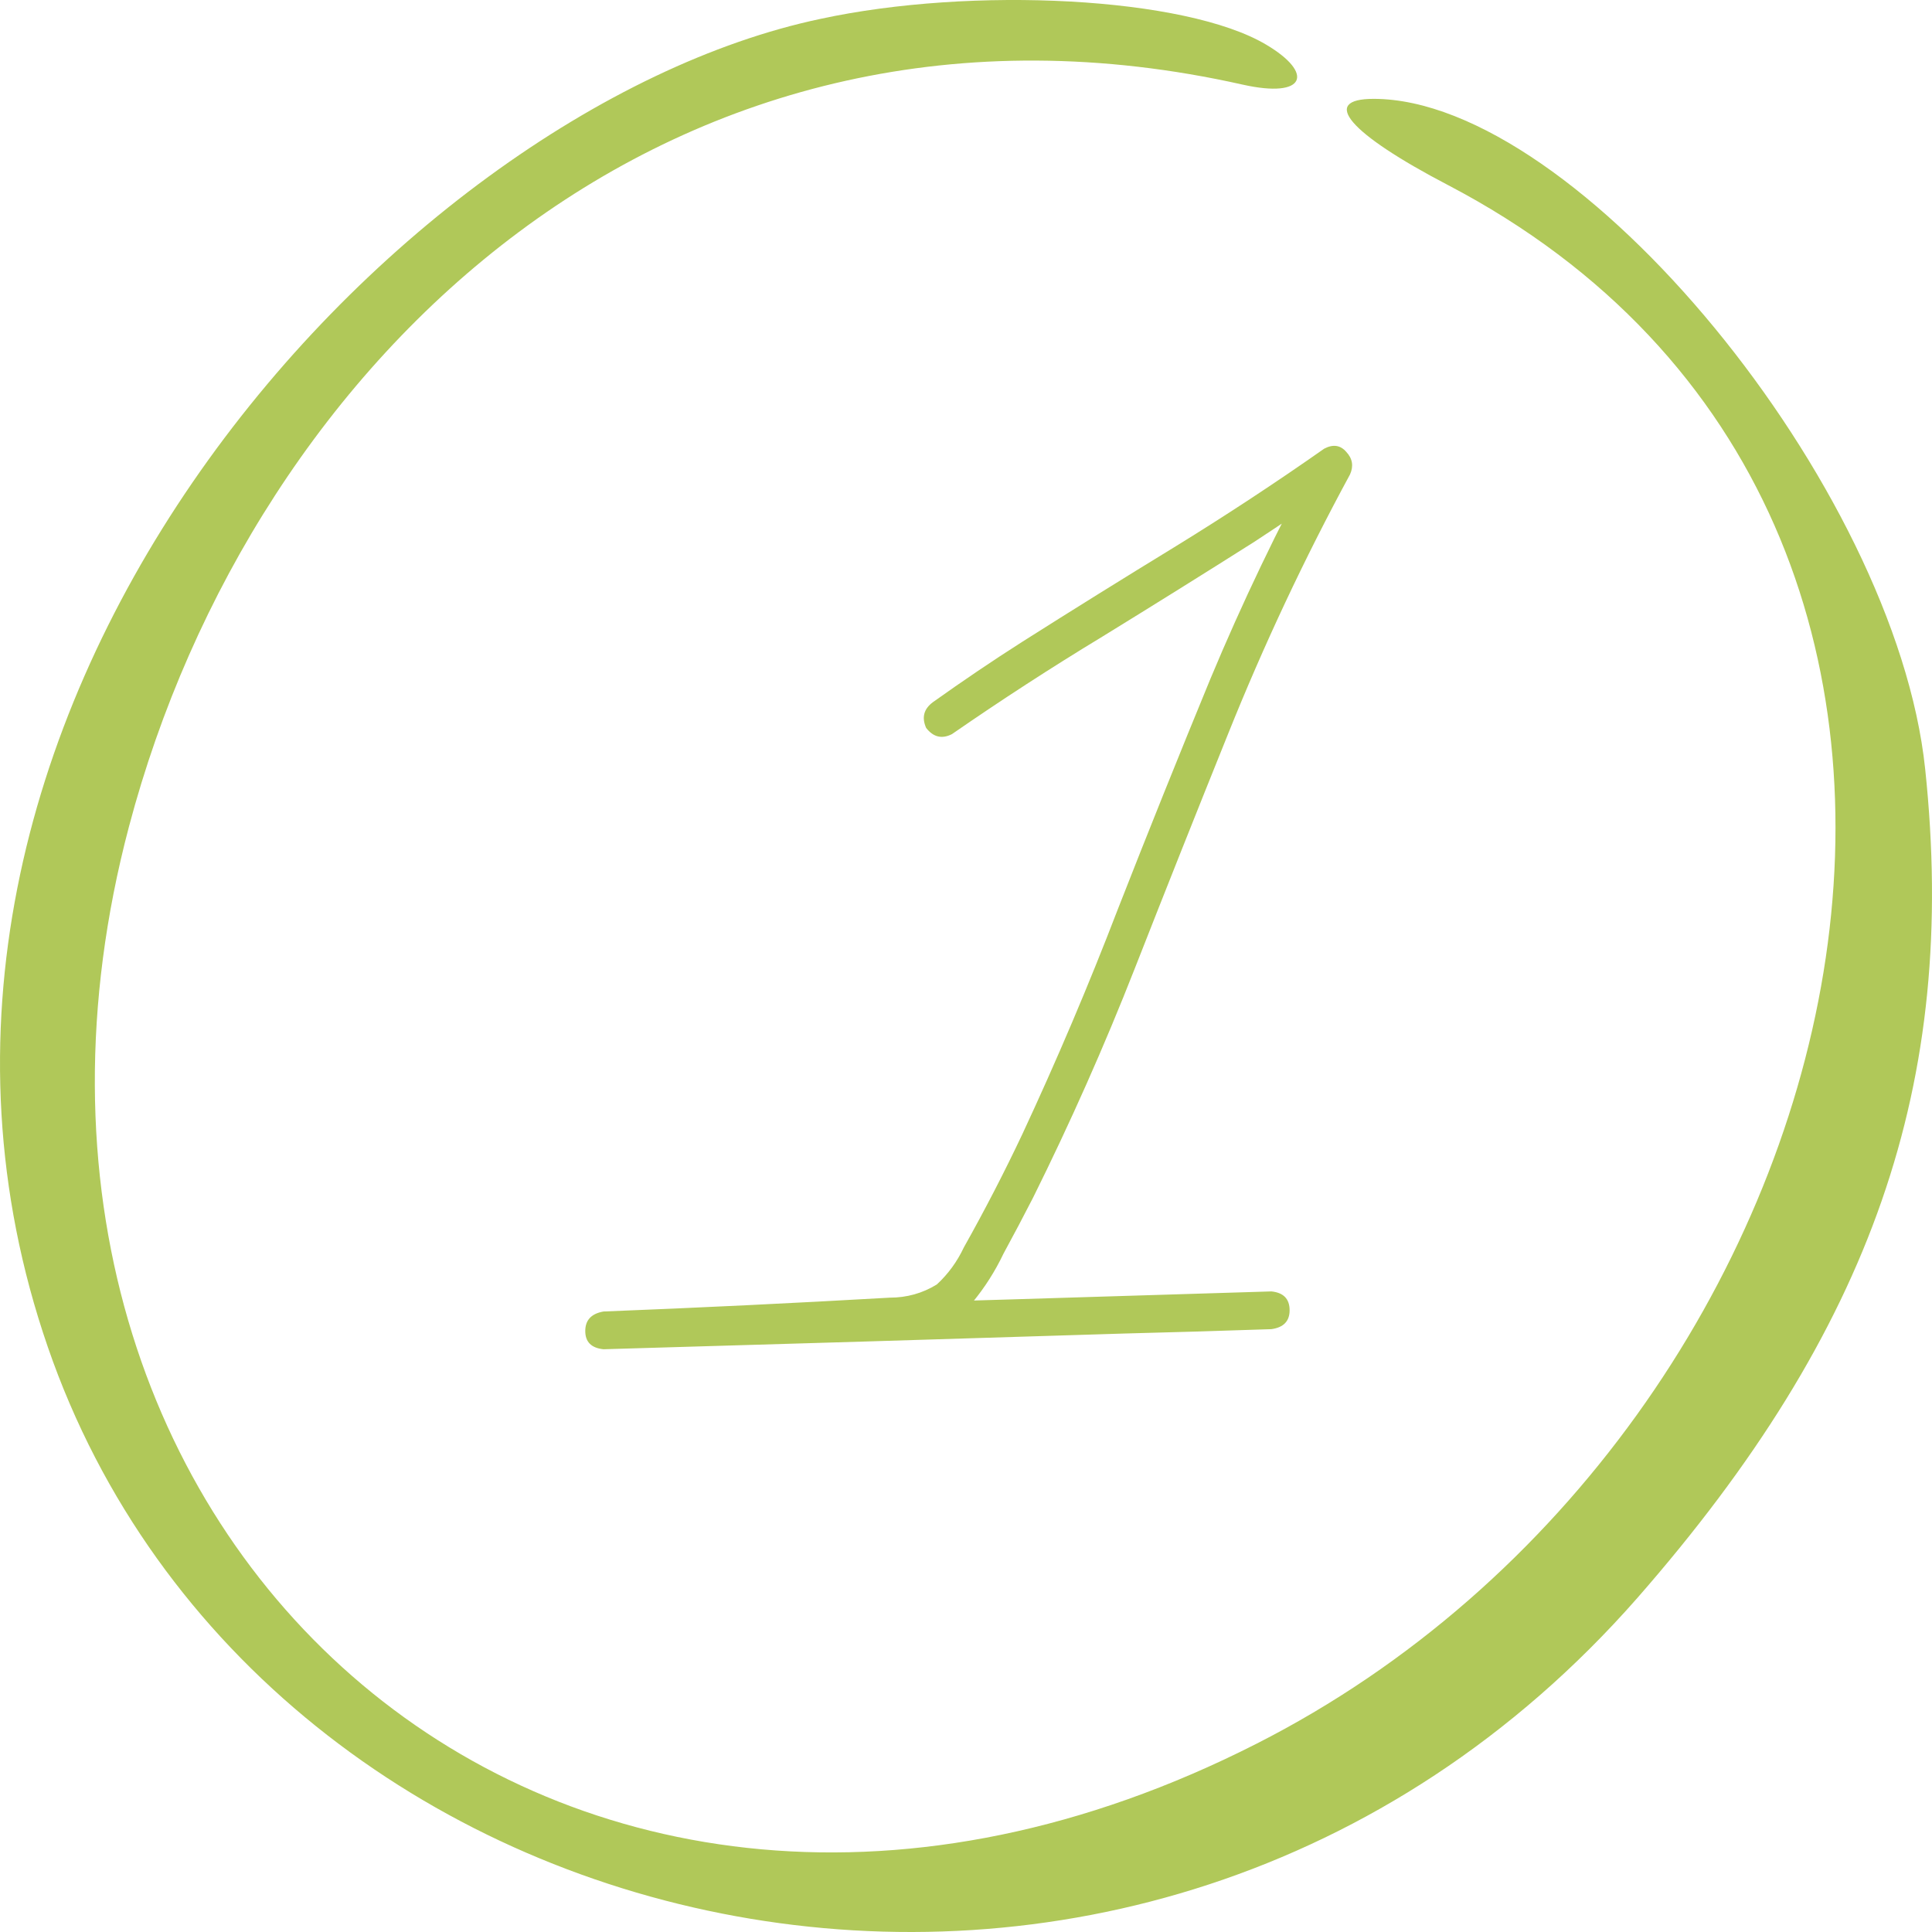 <?xml version="1.0" encoding="UTF-8"?> <svg xmlns="http://www.w3.org/2000/svg" width="30" height="30" viewBox="0 0 30 30" fill="none"><path d="M14.781 11.4C14.625 11.479 14.492 11.446 14.381 11.303C14.309 11.14 14.345 11.007 14.488 10.902C14.944 10.577 15.406 10.264 15.875 9.965C16.656 9.47 17.441 8.982 18.229 8.5C19.023 8.012 19.801 7.501 20.562 6.967C20.699 6.895 20.813 6.911 20.904 7.016C21.002 7.12 21.021 7.237 20.963 7.367C20.253 8.676 19.622 10.02 19.068 11.4C18.58 12.611 18.098 13.822 17.623 15.033C17.148 16.244 16.62 17.432 16.041 18.598C15.891 18.891 15.738 19.18 15.582 19.467C15.452 19.74 15.292 19.991 15.104 20.219C14.882 20.453 14.625 20.6 14.332 20.658C14.039 20.717 13.74 20.749 13.434 20.756C12.079 20.821 10.725 20.886 9.371 20.951C9.371 20.756 9.371 20.561 9.371 20.365C10.133 20.346 10.895 20.323 11.656 20.297C14.352 20.219 17.047 20.137 19.742 20.053C19.931 20.072 20.025 20.17 20.025 20.346C20.025 20.515 19.931 20.613 19.742 20.639C18.98 20.665 18.219 20.688 17.457 20.707C14.762 20.792 12.066 20.873 9.371 20.951C9.182 20.932 9.088 20.837 9.088 20.668C9.088 20.499 9.182 20.398 9.371 20.365C10.849 20.307 12.33 20.235 13.815 20.15C14.081 20.15 14.325 20.082 14.547 19.945C14.723 19.783 14.863 19.59 14.967 19.369C15.292 18.79 15.595 18.204 15.875 17.611C16.409 16.465 16.904 15.3 17.359 14.115C17.828 12.917 18.307 11.726 18.795 10.541C19.29 9.356 19.843 8.201 20.455 7.074C20.592 7.211 20.725 7.344 20.855 7.475C20.406 7.794 19.947 8.106 19.479 8.412C18.697 8.907 17.91 9.398 17.115 9.887C16.321 10.368 15.543 10.873 14.781 11.4Z" fill="#B0C859"></path><path fill-rule="evenodd" clip-rule="evenodd" d="M12.736 0.294C6.082 1.7 -2.606 11.211 0.742 20.915C4.049 30.508 17.71 33.596 25.422 24.816C29.067 20.653 30.409 16.821 29.894 11.941C29.433 7.545 24.486 1.535 21.329 1.535C20.488 1.535 20.949 2.072 22.481 2.872C32.415 8.068 29.094 22.21 19.512 27.076C8.752 32.548 -0.925 23.906 2.002 12.838C3.927 5.56 10.459 -0.671 19.296 1.314C20.285 1.535 20.407 1.135 19.662 0.694C18.415 -0.05 15.094 -0.216 12.736 0.294Z" fill="#B0C859"></path></svg> 